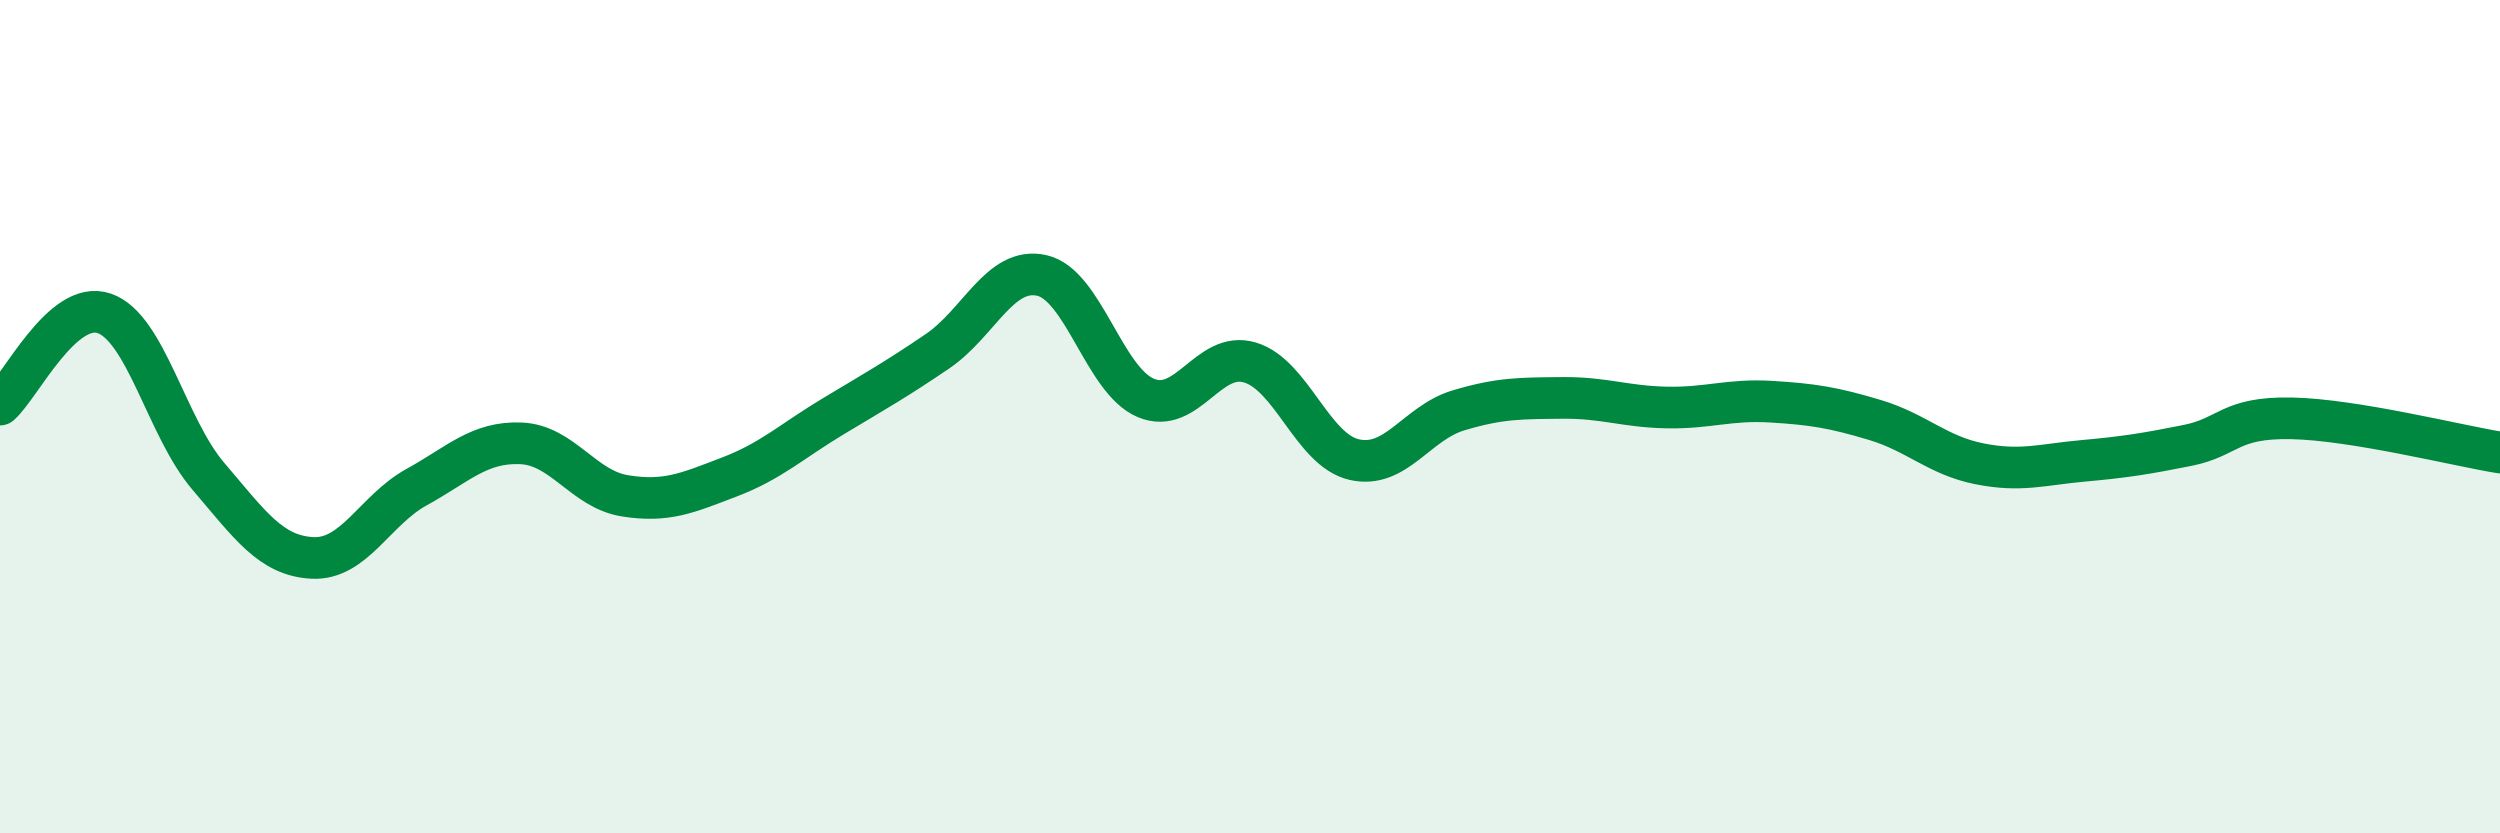 
    <svg width="60" height="20" viewBox="0 0 60 20" xmlns="http://www.w3.org/2000/svg">
      <path
        d="M 0,9.71 C 0.5,9.27 1.5,7.18 2.5,7.52 C 3.5,7.86 4,10.26 5,11.43 C 6,12.6 6.5,13.34 7.5,13.39 C 8.5,13.44 9,12.24 10,11.69 C 11,11.14 11.5,10.6 12.5,10.64 C 13.5,10.68 14,11.74 15,11.9 C 16,12.06 16.5,11.83 17.5,11.45 C 18.5,11.07 19,10.59 20,9.99 C 21,9.39 21.5,9.11 22.5,8.43 C 23.5,7.75 24,6.39 25,6.61 C 26,6.83 26.5,9.13 27.5,9.55 C 28.5,9.97 29,8.4 30,8.7 C 31,9 31.5,10.8 32.5,11.03 C 33.5,11.26 34,10.15 35,9.85 C 36,9.55 36.5,9.56 37.5,9.55 C 38.5,9.54 39,9.76 40,9.78 C 41,9.8 41.5,9.58 42.5,9.64 C 43.5,9.7 44,9.78 45,10.08 C 46,10.38 46.5,10.93 47.5,11.13 C 48.5,11.33 49,11.15 50,11.06 C 51,10.97 51.5,10.89 52.5,10.69 C 53.5,10.49 53.5,10.01 55,10.04 C 56.5,10.07 59,10.7 60,10.86L60 20L0 20Z"
        fill="#008740"
        opacity="0.1"
        stroke-linecap="round"
        stroke-linejoin="round"
      />
      <path
        d="M 0,9.71 C 0.5,9.27 1.5,7.18 2.5,7.52 C 3.5,7.86 4,10.26 5,11.43 C 6,12.6 6.5,13.34 7.5,13.39 C 8.5,13.44 9,12.24 10,11.69 C 11,11.14 11.5,10.6 12.5,10.64 C 13.5,10.68 14,11.74 15,11.9 C 16,12.06 16.5,11.83 17.5,11.45 C 18.5,11.07 19,10.59 20,9.99 C 21,9.39 21.5,9.11 22.5,8.43 C 23.5,7.75 24,6.39 25,6.61 C 26,6.83 26.5,9.13 27.5,9.55 C 28.5,9.97 29,8.4 30,8.7 C 31,9 31.5,10.8 32.5,11.03 C 33.5,11.26 34,10.15 35,9.85 C 36,9.55 36.5,9.56 37.5,9.55 C 38.5,9.54 39,9.76 40,9.78 C 41,9.8 41.5,9.58 42.5,9.64 C 43.5,9.7 44,9.78 45,10.08 C 46,10.38 46.5,10.93 47.5,11.13 C 48.5,11.33 49,11.15 50,11.06 C 51,10.97 51.5,10.89 52.5,10.69 C 53.5,10.49 53.5,10.01 55,10.04 C 56.5,10.07 59,10.7 60,10.86"
        stroke="#008740"
        stroke-width="1"
        fill="none"
        stroke-linecap="round"
        stroke-linejoin="round"
      />
    </svg>
  